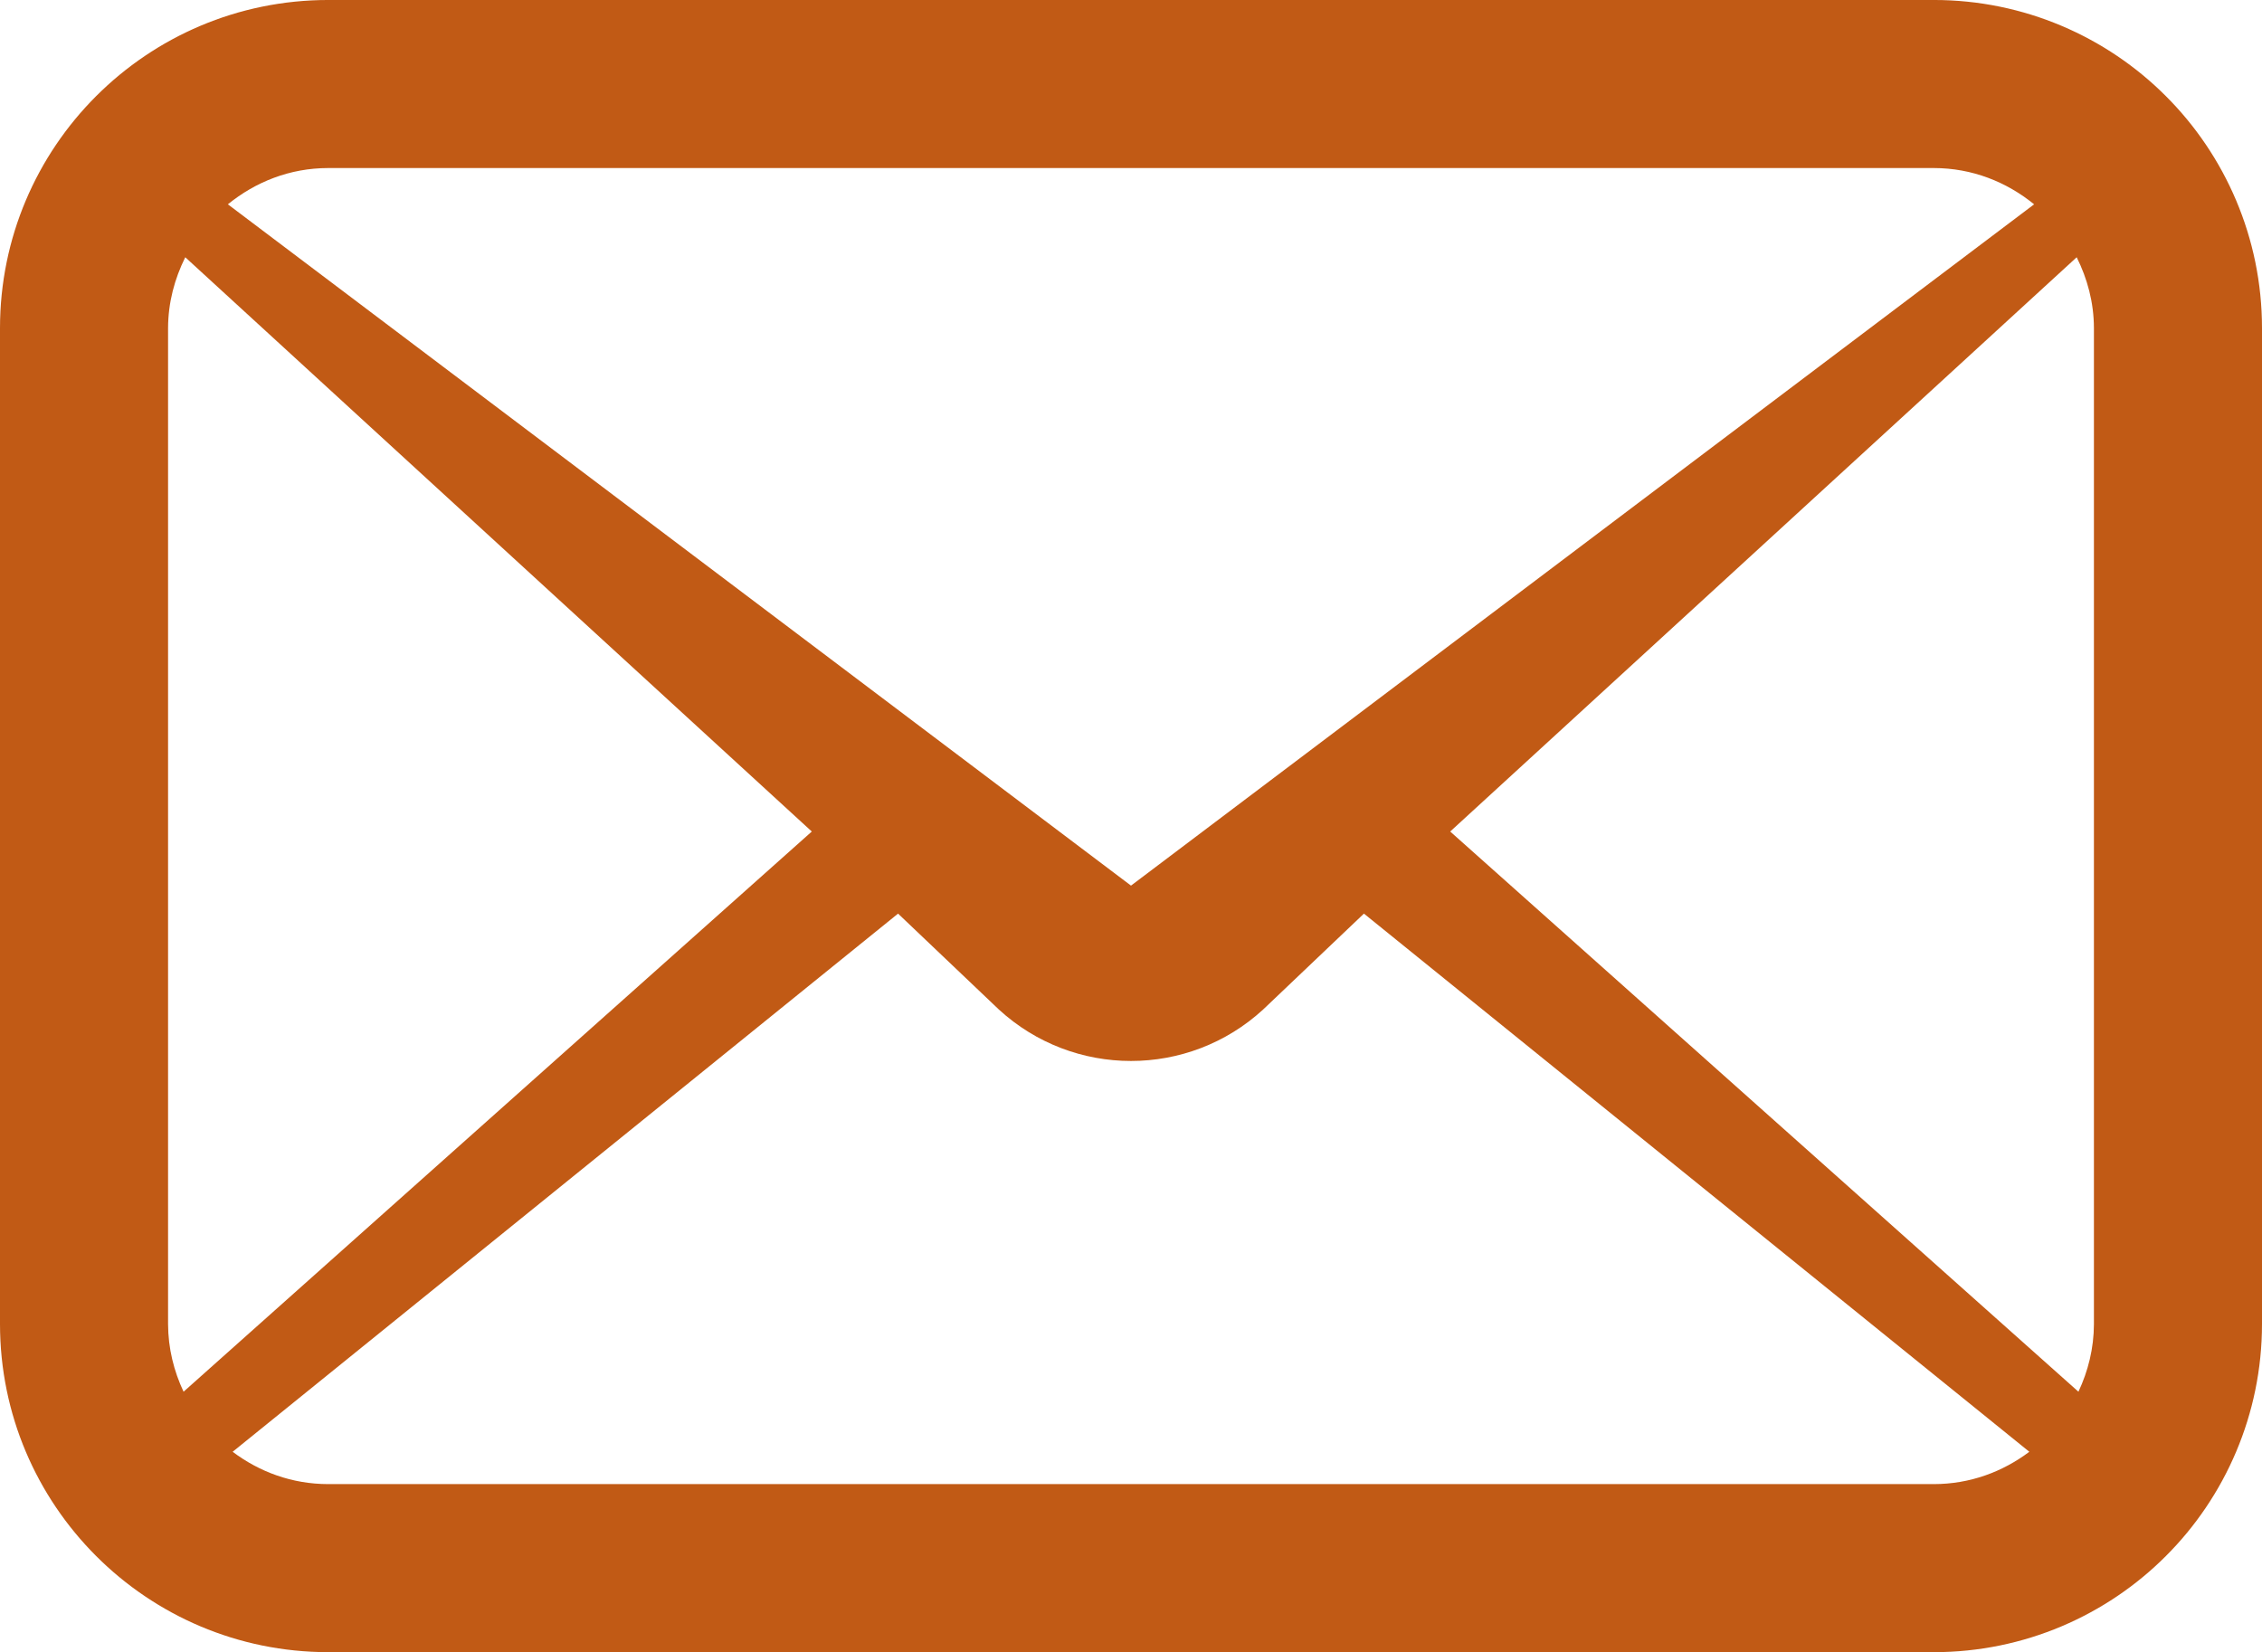 <?xml version="1.0" encoding="UTF-8" standalone="no"?><svg xmlns="http://www.w3.org/2000/svg" xmlns:xlink="http://www.w3.org/1999/xlink" fill="#c15a15" height="374" preserveAspectRatio="xMidYMid meet" version="1" viewBox="0.0 69.0 512.0 374.0" width="512" zoomAndPan="magnify"><g id="change1_1"><path d="M490.237,90.753c-13.382-13.412-32.076-21.764-52.532-21.756H74.295C33.258,69.012,0.015,102.247,0,143.284 v225.432c0.015,41.036,33.258,74.272,74.295,74.286h363.41c20.456,0.008,39.15-8.344,52.532-21.755 C503.648,407.866,512,389.171,512,368.716V143.284C512,122.829,503.648,104.135,490.237,90.753z M74.295,107.04h363.41 c8.701,0.008,16.466,3.136,22.714,8.21L256,269.478L51.58,115.25C57.829,110.175,65.594,107.047,74.295,107.04z M38.042,368.716 V143.284c0.016-5.826,1.486-11.205,3.894-16.05l141.813,129.998L41.55,384.044C39.365,379.393,38.058,374.252,38.042,368.716z M437.705,404.96H74.295c-8.204-0.007-15.581-2.771-21.637-7.319l150.618-121.825l22.818,21.711 c16.911,15.529,42.902,15.529,59.813,0l22.818-21.711l150.61,121.825C453.279,402.189,445.901,404.953,437.705,404.96z M473.958,368.716c-0.016,5.535-1.322,10.677-3.508,15.328L328.251,257.233l141.805-129.998c2.415,4.844,3.886,10.217,3.901,16.05 V368.716z"/></g></svg>